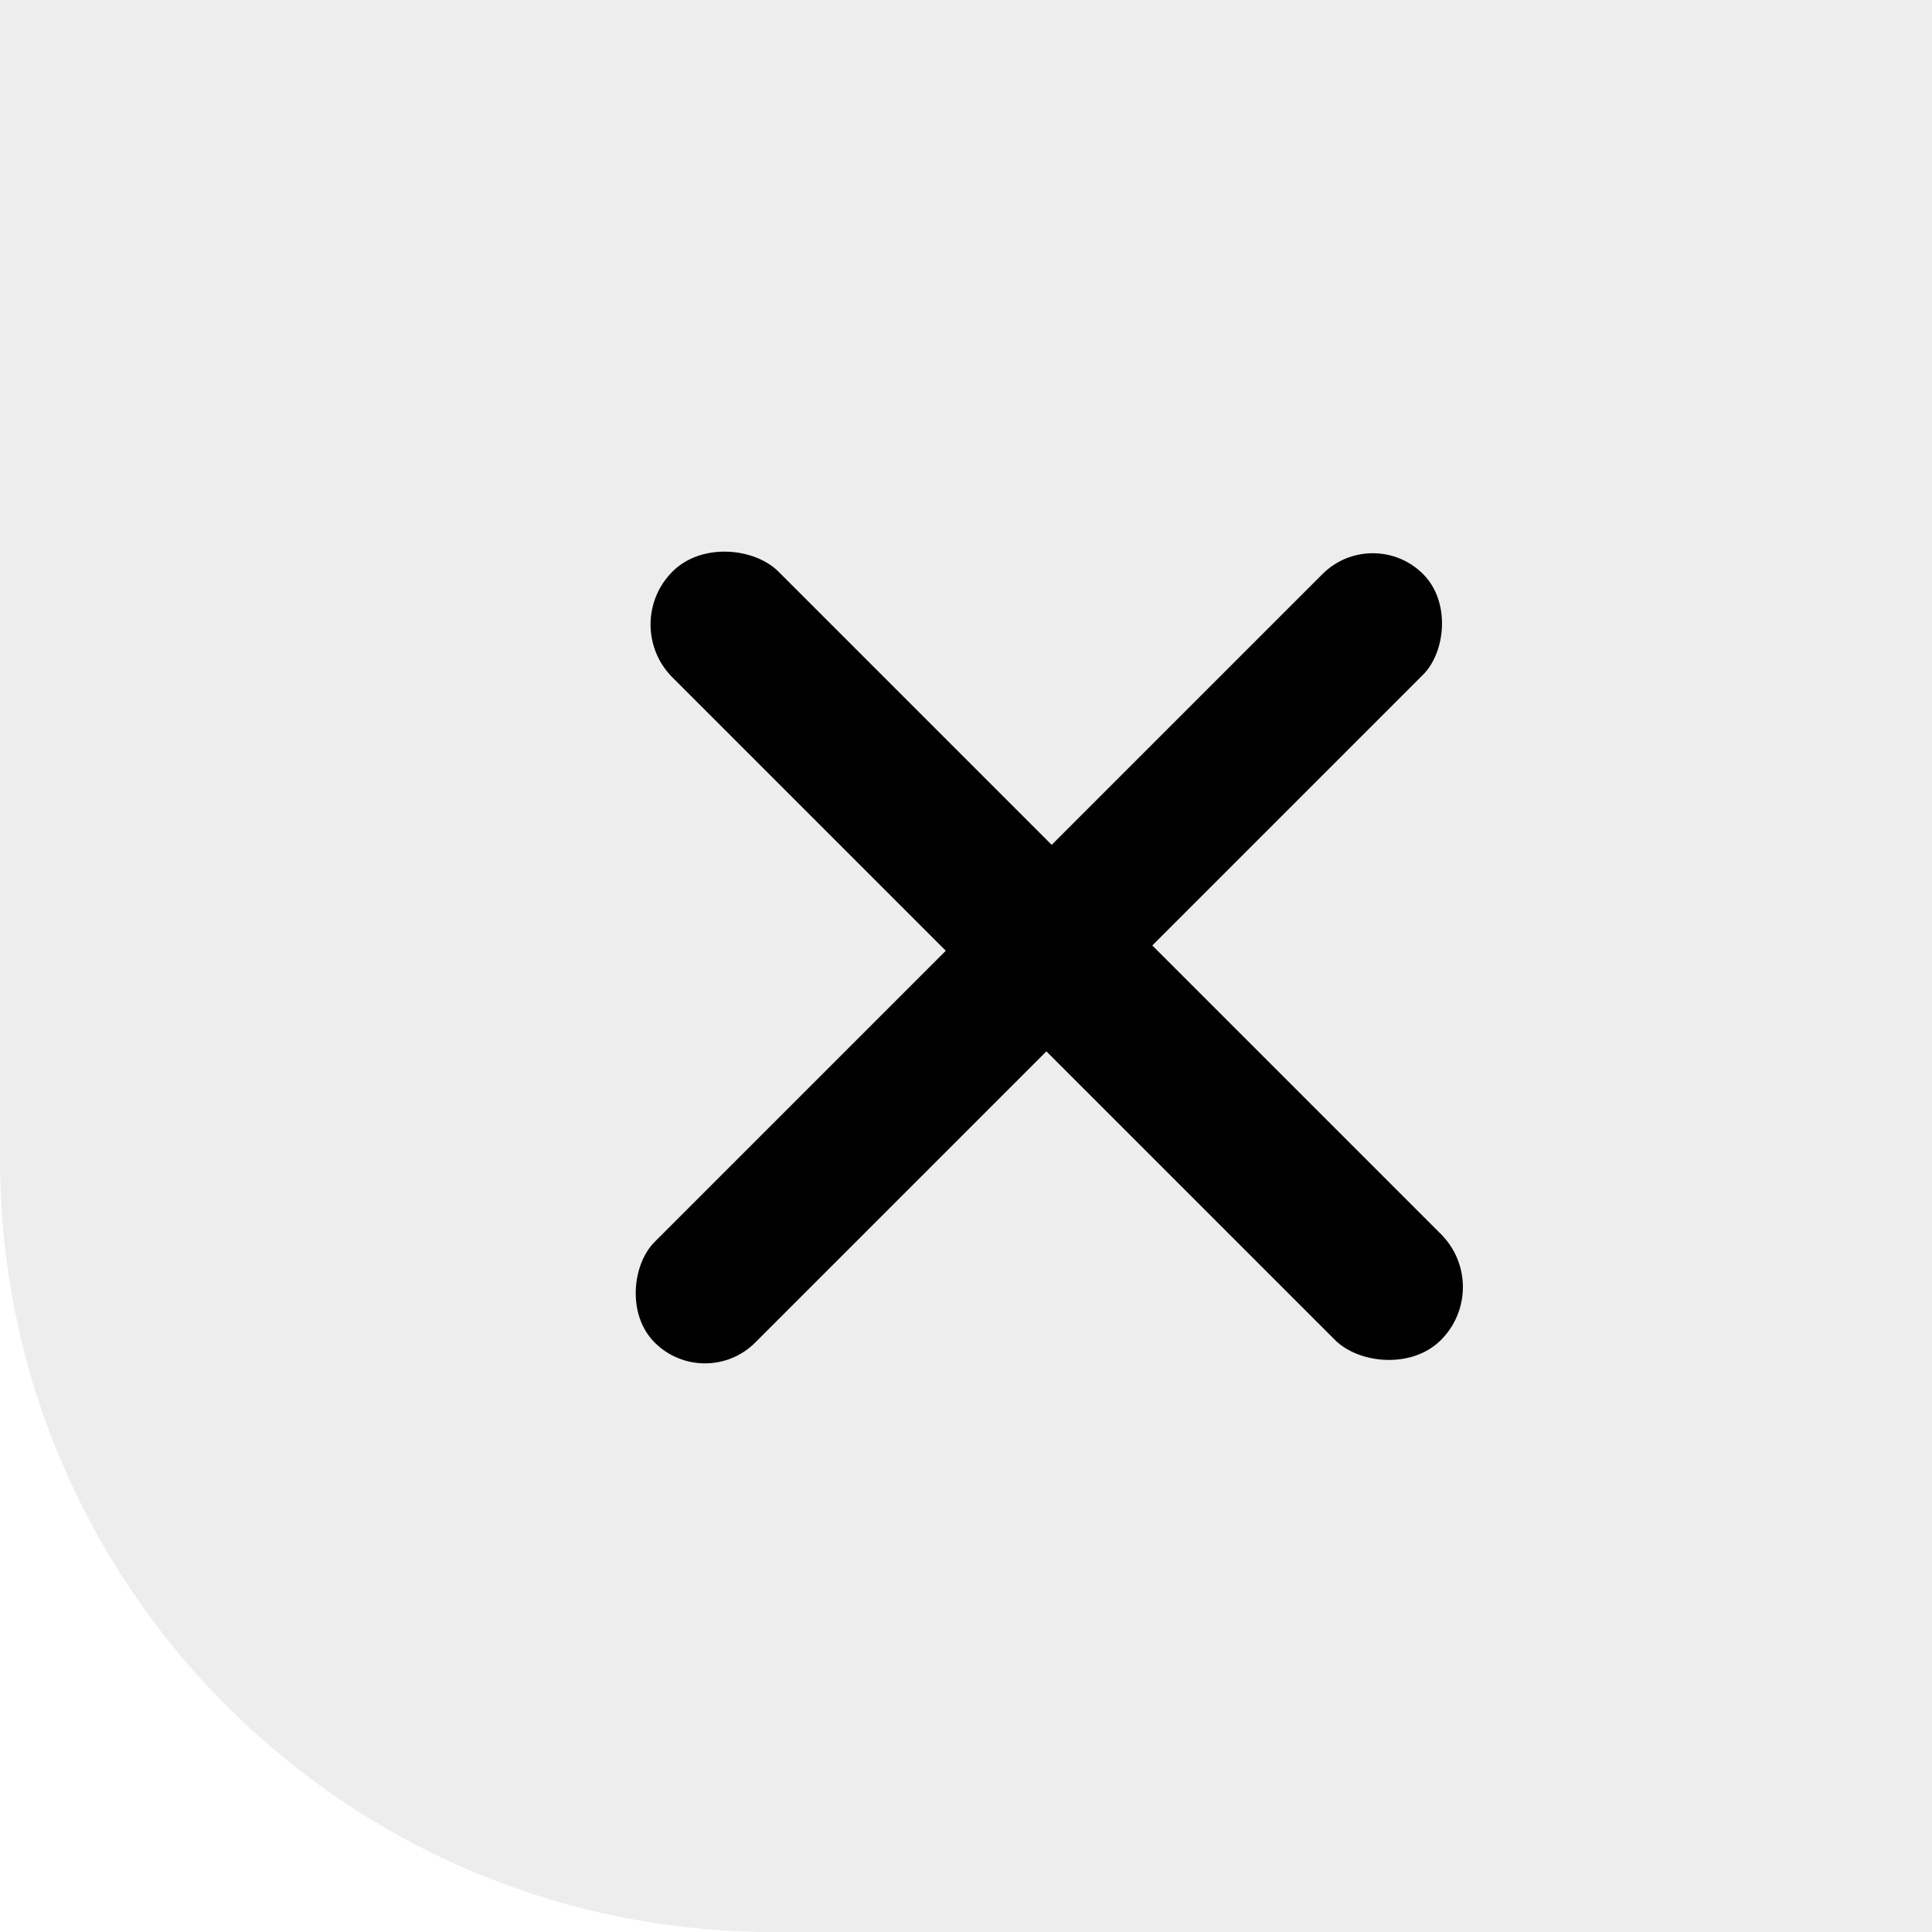 <svg width="40" height="40" viewBox="0 0 40 40" fill="none" xmlns="http://www.w3.org/2000/svg">
<path opacity="0.2" d="M0 0H40V40H16C7.163 40 0 32.837 0 24V0Z" fill="#A6A6A6"/>
<rect x="28.422" y="10.844" width="2.946" height="22.5" rx="1.473" transform="rotate(45 28.422 10.844)" fill="black"/>
<rect x="12.827" y="12.93" width="3.101" height="22.5" rx="1.55" transform="rotate(-45 12.827 12.93)" fill="black"/>
</svg>
